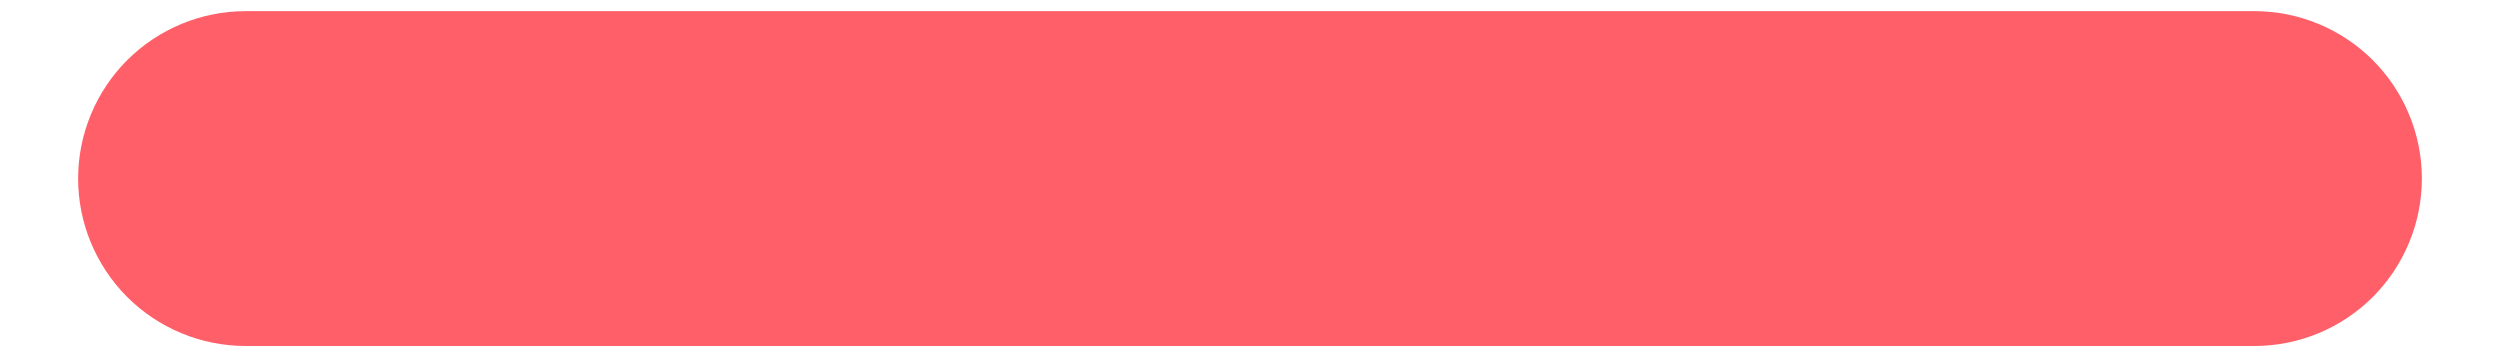 <svg width="28" height="4" viewBox="0 0 28 4" fill="none" xmlns="http://www.w3.org/2000/svg">
<path d="M25.25 3.875H2.75C2.253 3.875 1.776 3.677 1.424 3.326C1.073 2.974 0.875 2.497 0.875 2C0.875 1.503 1.073 1.026 1.424 0.674C1.776 0.323 2.253 0.125 2.75 0.125H25.25C25.747 0.125 26.224 0.323 26.576 0.674C26.927 1.026 27.125 1.503 27.125 2C27.125 2.497 26.927 2.974 26.576 3.326C26.224 3.677 25.747 3.875 25.25 3.875Z" fill="#FF5F68"/>
</svg>

